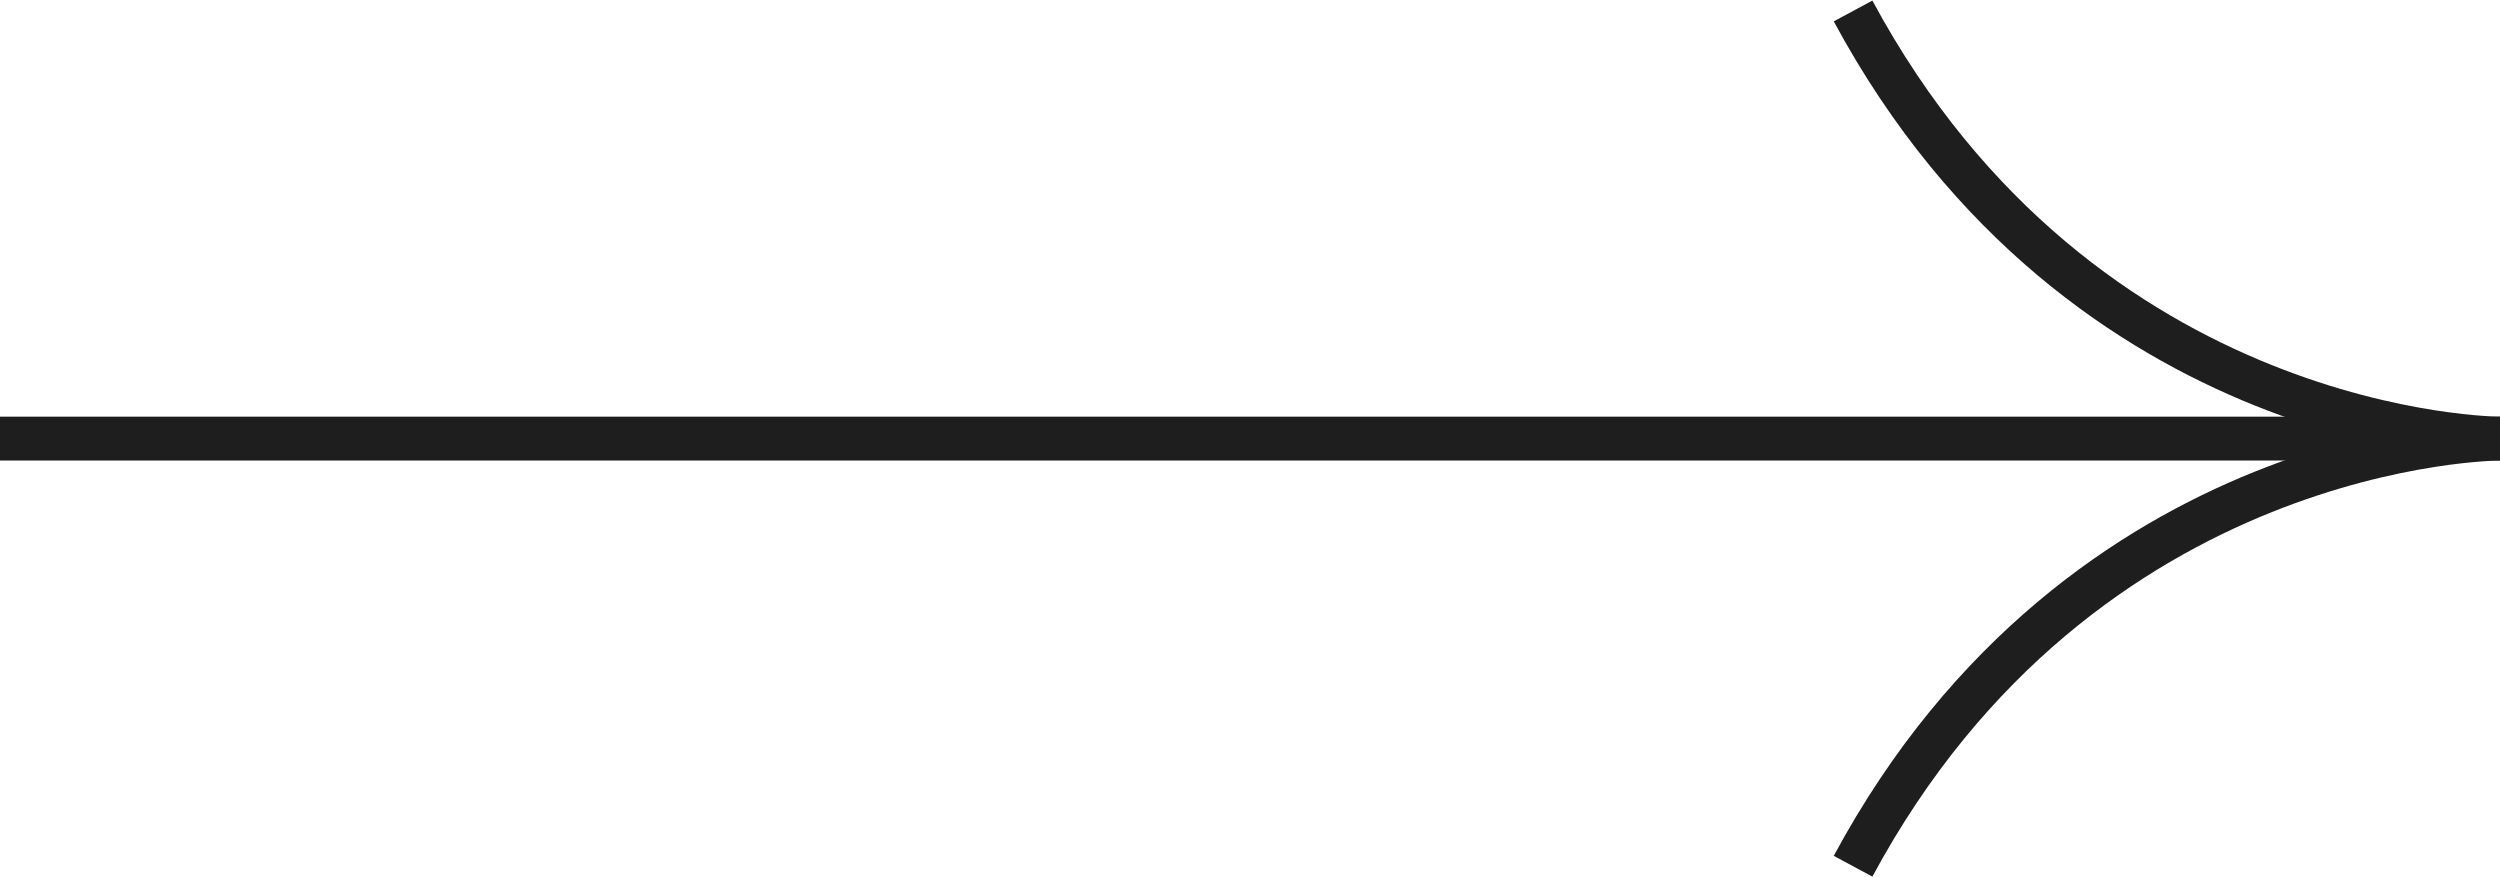 <?xml version="1.0" encoding="UTF-8"?> <svg xmlns="http://www.w3.org/2000/svg" width="114" height="40" viewBox="0 0 114 40" fill="none"> <path d="M0 20L112 20" stroke="#1E1E1E" stroke-width="2"></path> <path d="M84.5 0.5C95 20 114 20 114 20" stroke="#1E1E1E" stroke-width="2"></path> <path d="M84.5 39.5C95 20 114 20 114 20" stroke="#1E1E1E" stroke-width="2"></path> </svg> 